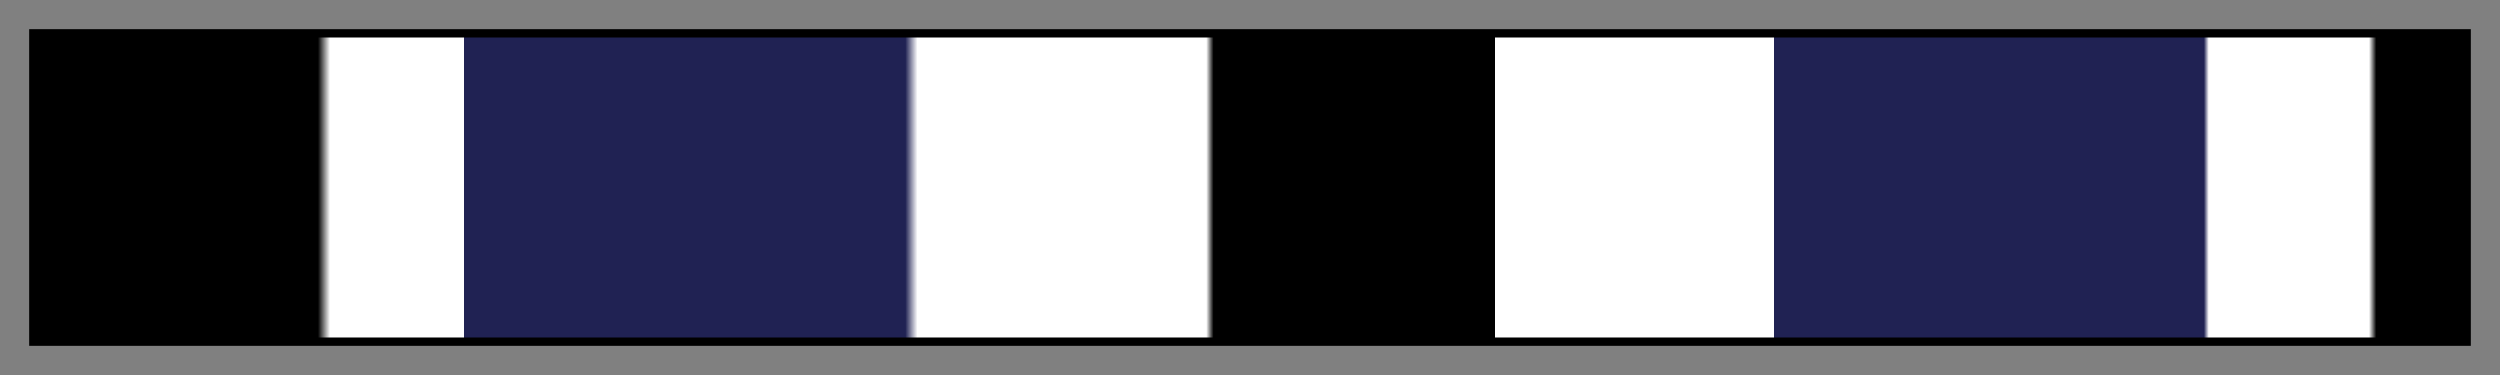 <svg height="45" viewBox="0 0 300 45" width="300" xmlns="http://www.w3.org/2000/svg" xmlns:xlink="http://www.w3.org/1999/xlink"><rect x="0" y="0" width="300" height="45" fill="#808080" stroke="none"/><linearGradient id="a" gradientUnits="objectBoundingBox" spreadMethod="pad" x1="0%" x2="100%" y1="0%" y2="0%"><stop offset="0"/><stop offset=".116"/><stop offset=".121" stop-color="#fff"/><stop offset=".176" stop-color="#fff"/><stop offset=".176" stop-color="#202253"/><stop offset=".358" stop-color="#202253"/><stop offset=".363" stop-color="#fff"/><stop offset=".482" stop-color="#fff"/><stop offset=".485"/><stop offset=".601"/><stop offset=".601" stop-color="#fff"/><stop offset=".716" stop-color="#fff"/><stop offset=".716" stop-color="#202253"/><stop offset=".893" stop-color="#202253"/><stop offset=".895" stop-color="#fff"/><stop offset=".961" stop-color="#fff"/><stop offset=".964"/><stop offset="1"/></linearGradient><path d="m4 4h292v37h-292z" fill="url(#a)" stroke="#000"/></svg>